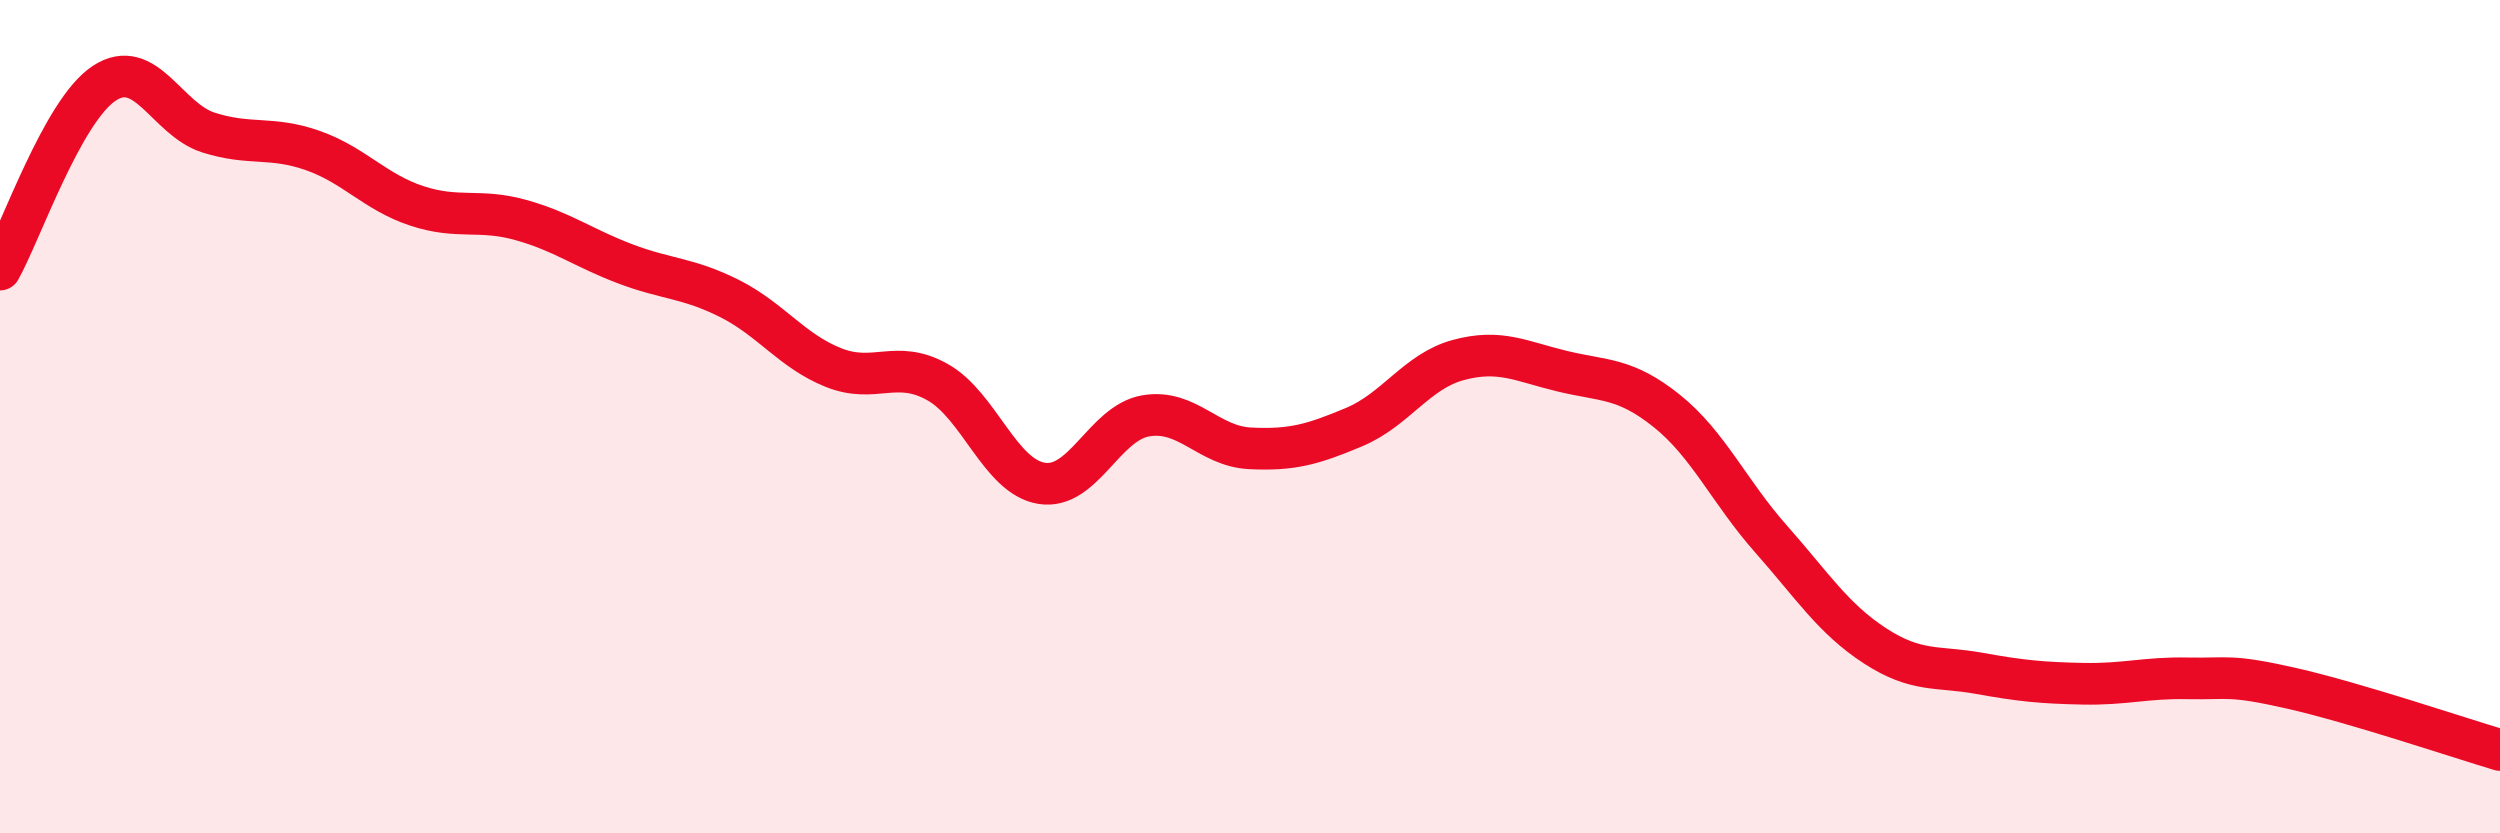 
    <svg width="60" height="20" viewBox="0 0 60 20" xmlns="http://www.w3.org/2000/svg">
      <path
        d="M 0,6.47 C 0.5,5.58 1.5,2.66 2.5,2 C 3.5,1.34 4,2.86 5,3.18 C 6,3.5 6.5,3.26 7.5,3.61 C 8.5,3.96 9,4.61 10,4.94 C 11,5.27 11.5,5 12.5,5.28 C 13.5,5.56 14,5.95 15,6.33 C 16,6.71 16.5,6.66 17.5,7.16 C 18.5,7.66 19,8.42 20,8.82 C 21,9.22 21.5,8.61 22.5,9.17 C 23.5,9.73 24,11.44 25,11.6 C 26,11.76 26.5,10.15 27.5,9.98 C 28.5,9.81 29,10.71 30,10.76 C 31,10.81 31.5,10.67 32.5,10.25 C 33.5,9.83 34,8.91 35,8.64 C 36,8.37 36.5,8.67 37.5,8.91 C 38.5,9.15 39,9.06 40,9.86 C 41,10.66 41.5,11.8 42.5,12.93 C 43.5,14.06 44,14.85 45,15.5 C 46,16.15 46.5,15.98 47.5,16.16 C 48.5,16.34 49,16.39 50,16.41 C 51,16.43 51.5,16.26 52.5,16.28 C 53.5,16.3 53.5,16.18 55,16.52 C 56.5,16.86 59,17.7 60,18L60 20L0 20Z"
        fill="#EB0A25"
        opacity="0.1"
        stroke-linecap="round"
        stroke-linejoin="round"
      />
      <path
        d="M 0,6.47 C 0.5,5.58 1.5,2.66 2.5,2 C 3.5,1.34 4,2.86 5,3.18 C 6,3.5 6.5,3.26 7.5,3.61 C 8.5,3.96 9,4.61 10,4.94 C 11,5.27 11.5,5 12.5,5.28 C 13.5,5.56 14,5.95 15,6.33 C 16,6.71 16.5,6.66 17.5,7.16 C 18.5,7.66 19,8.42 20,8.82 C 21,9.22 21.5,8.61 22.5,9.17 C 23.5,9.73 24,11.44 25,11.6 C 26,11.76 26.5,10.15 27.5,9.98 C 28.5,9.81 29,10.71 30,10.76 C 31,10.81 31.5,10.67 32.5,10.25 C 33.5,9.83 34,8.91 35,8.64 C 36,8.37 36.5,8.67 37.5,8.91 C 38.5,9.15 39,9.06 40,9.86 C 41,10.66 41.5,11.8 42.5,12.93 C 43.5,14.06 44,14.85 45,15.5 C 46,16.15 46.5,15.98 47.5,16.16 C 48.5,16.34 49,16.39 50,16.41 C 51,16.43 51.5,16.26 52.5,16.28 C 53.5,16.3 53.5,16.18 55,16.52 C 56.5,16.86 59,17.7 60,18"
        stroke="#EB0A25"
        stroke-width="1"
        fill="none"
        stroke-linecap="round"
        stroke-linejoin="round"
      />
    </svg>
  